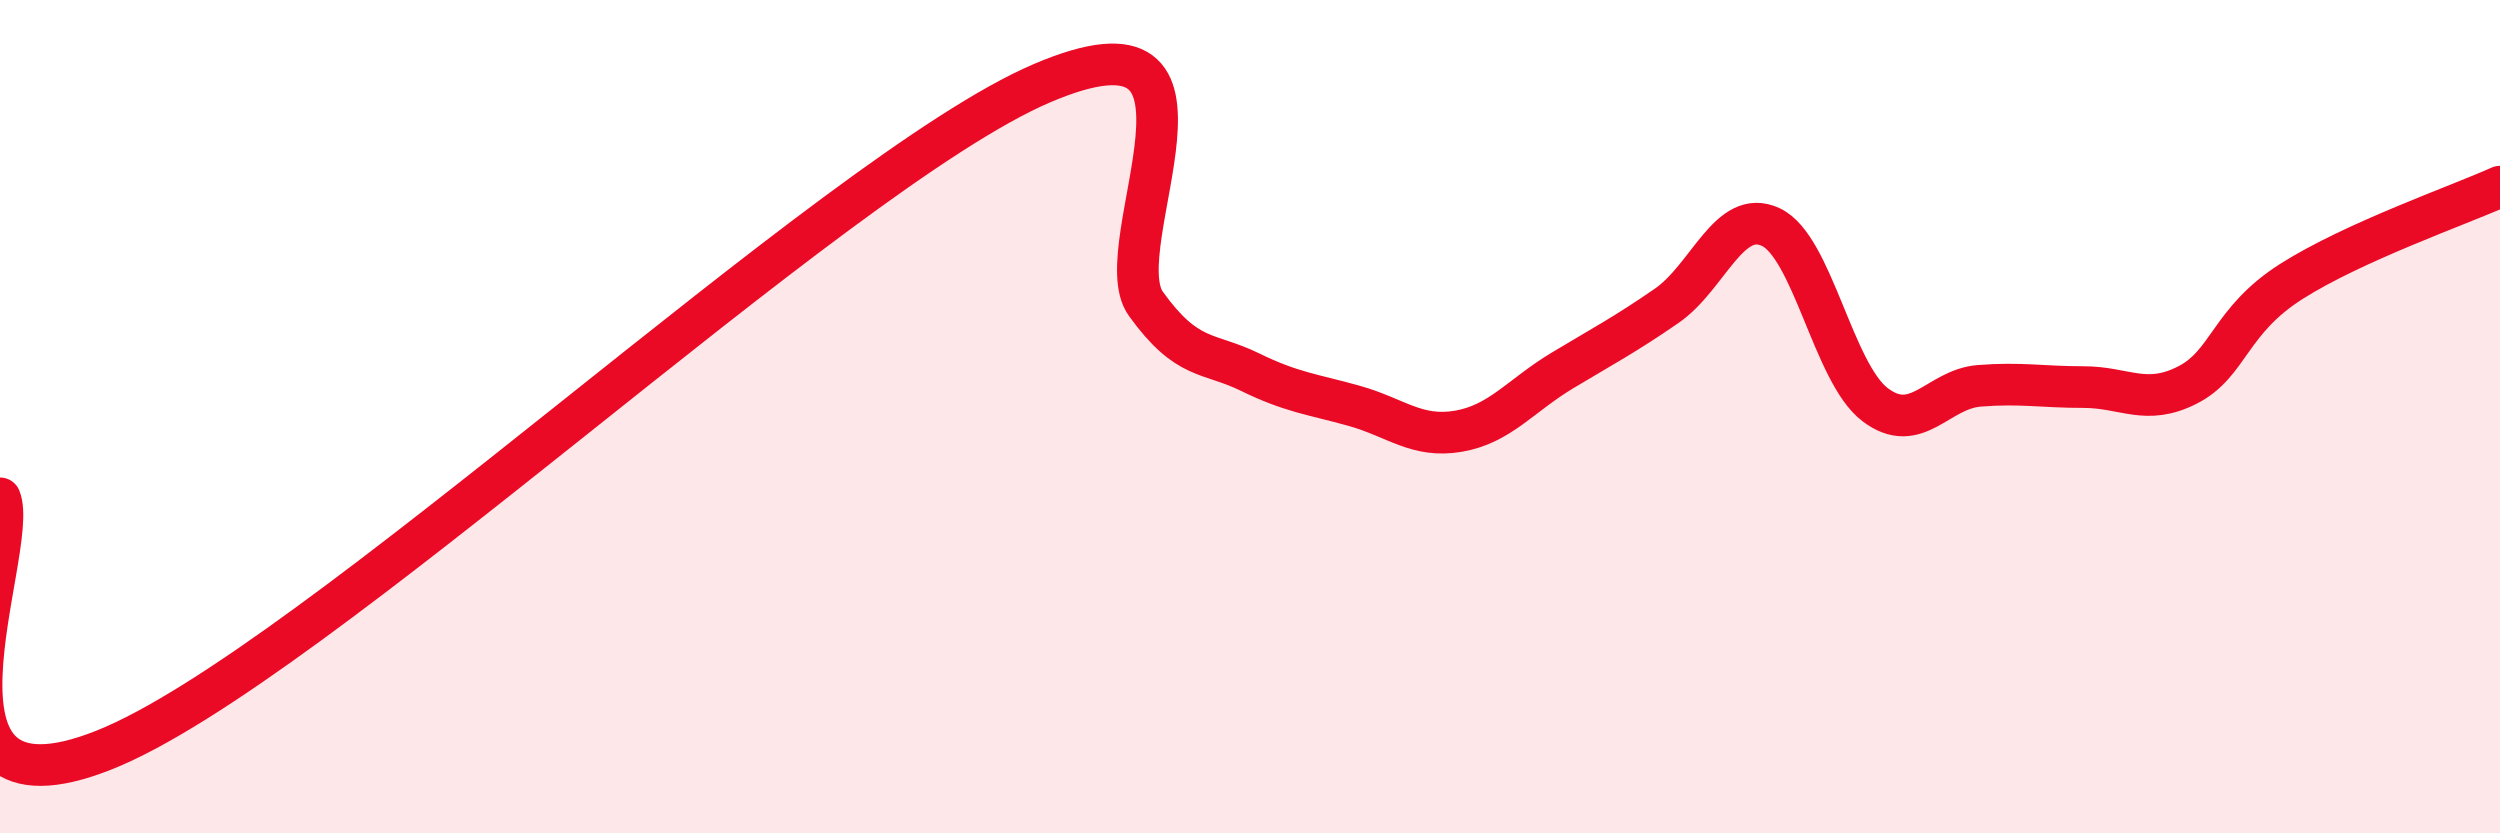 
    <svg width="60" height="20" viewBox="0 0 60 20" xmlns="http://www.w3.org/2000/svg">
      <path
        d="M 0,11.96 C 0.5,13.17 -2.5,19.99 2.5,18 C 7.5,16.01 20,4.14 25,2 C 30,-0.14 26.5,5.9 27.5,7.29 C 28.5,8.68 29,8.44 30,8.93 C 31,9.42 31.5,9.46 32.5,9.74 C 33.5,10.02 34,10.52 35,10.35 C 36,10.18 36.5,9.49 37.5,8.89 C 38.5,8.29 39,8.03 40,7.34 C 41,6.65 41.5,4.98 42.5,5.45 C 43.5,5.92 44,8.95 45,9.71 C 46,10.47 46.5,9.34 47.5,9.26 C 48.5,9.18 49,9.29 50,9.29 C 51,9.29 51.5,9.75 52.5,9.24 C 53.5,8.73 53.5,7.7 55,6.75 C 56.5,5.8 59,4.93 60,4.48L60 20L0 20Z"
        fill="#EB0A25"
        opacity="0.1"
        stroke-linecap="round"
        stroke-linejoin="round"
      />
      <path
        d="M 0,11.96 C 0.5,13.17 -2.5,19.99 2.5,18 C 7.5,16.01 20,4.14 25,2 C 30,-0.14 26.5,5.9 27.5,7.29 C 28.5,8.68 29,8.44 30,8.93 C 31,9.42 31.5,9.46 32.5,9.74 C 33.5,10.02 34,10.52 35,10.35 C 36,10.18 36.5,9.49 37.5,8.89 C 38.5,8.29 39,8.03 40,7.34 C 41,6.65 41.5,4.98 42.5,5.45 C 43.5,5.92 44,8.95 45,9.71 C 46,10.47 46.5,9.34 47.5,9.26 C 48.5,9.18 49,9.29 50,9.29 C 51,9.29 51.5,9.75 52.5,9.24 C 53.5,8.73 53.5,7.7 55,6.75 C 56.5,5.8 59,4.93 60,4.48"
        stroke="#EB0A25"
        stroke-width="1"
        fill="none"
        stroke-linecap="round"
        stroke-linejoin="round"
      />
    </svg>
  